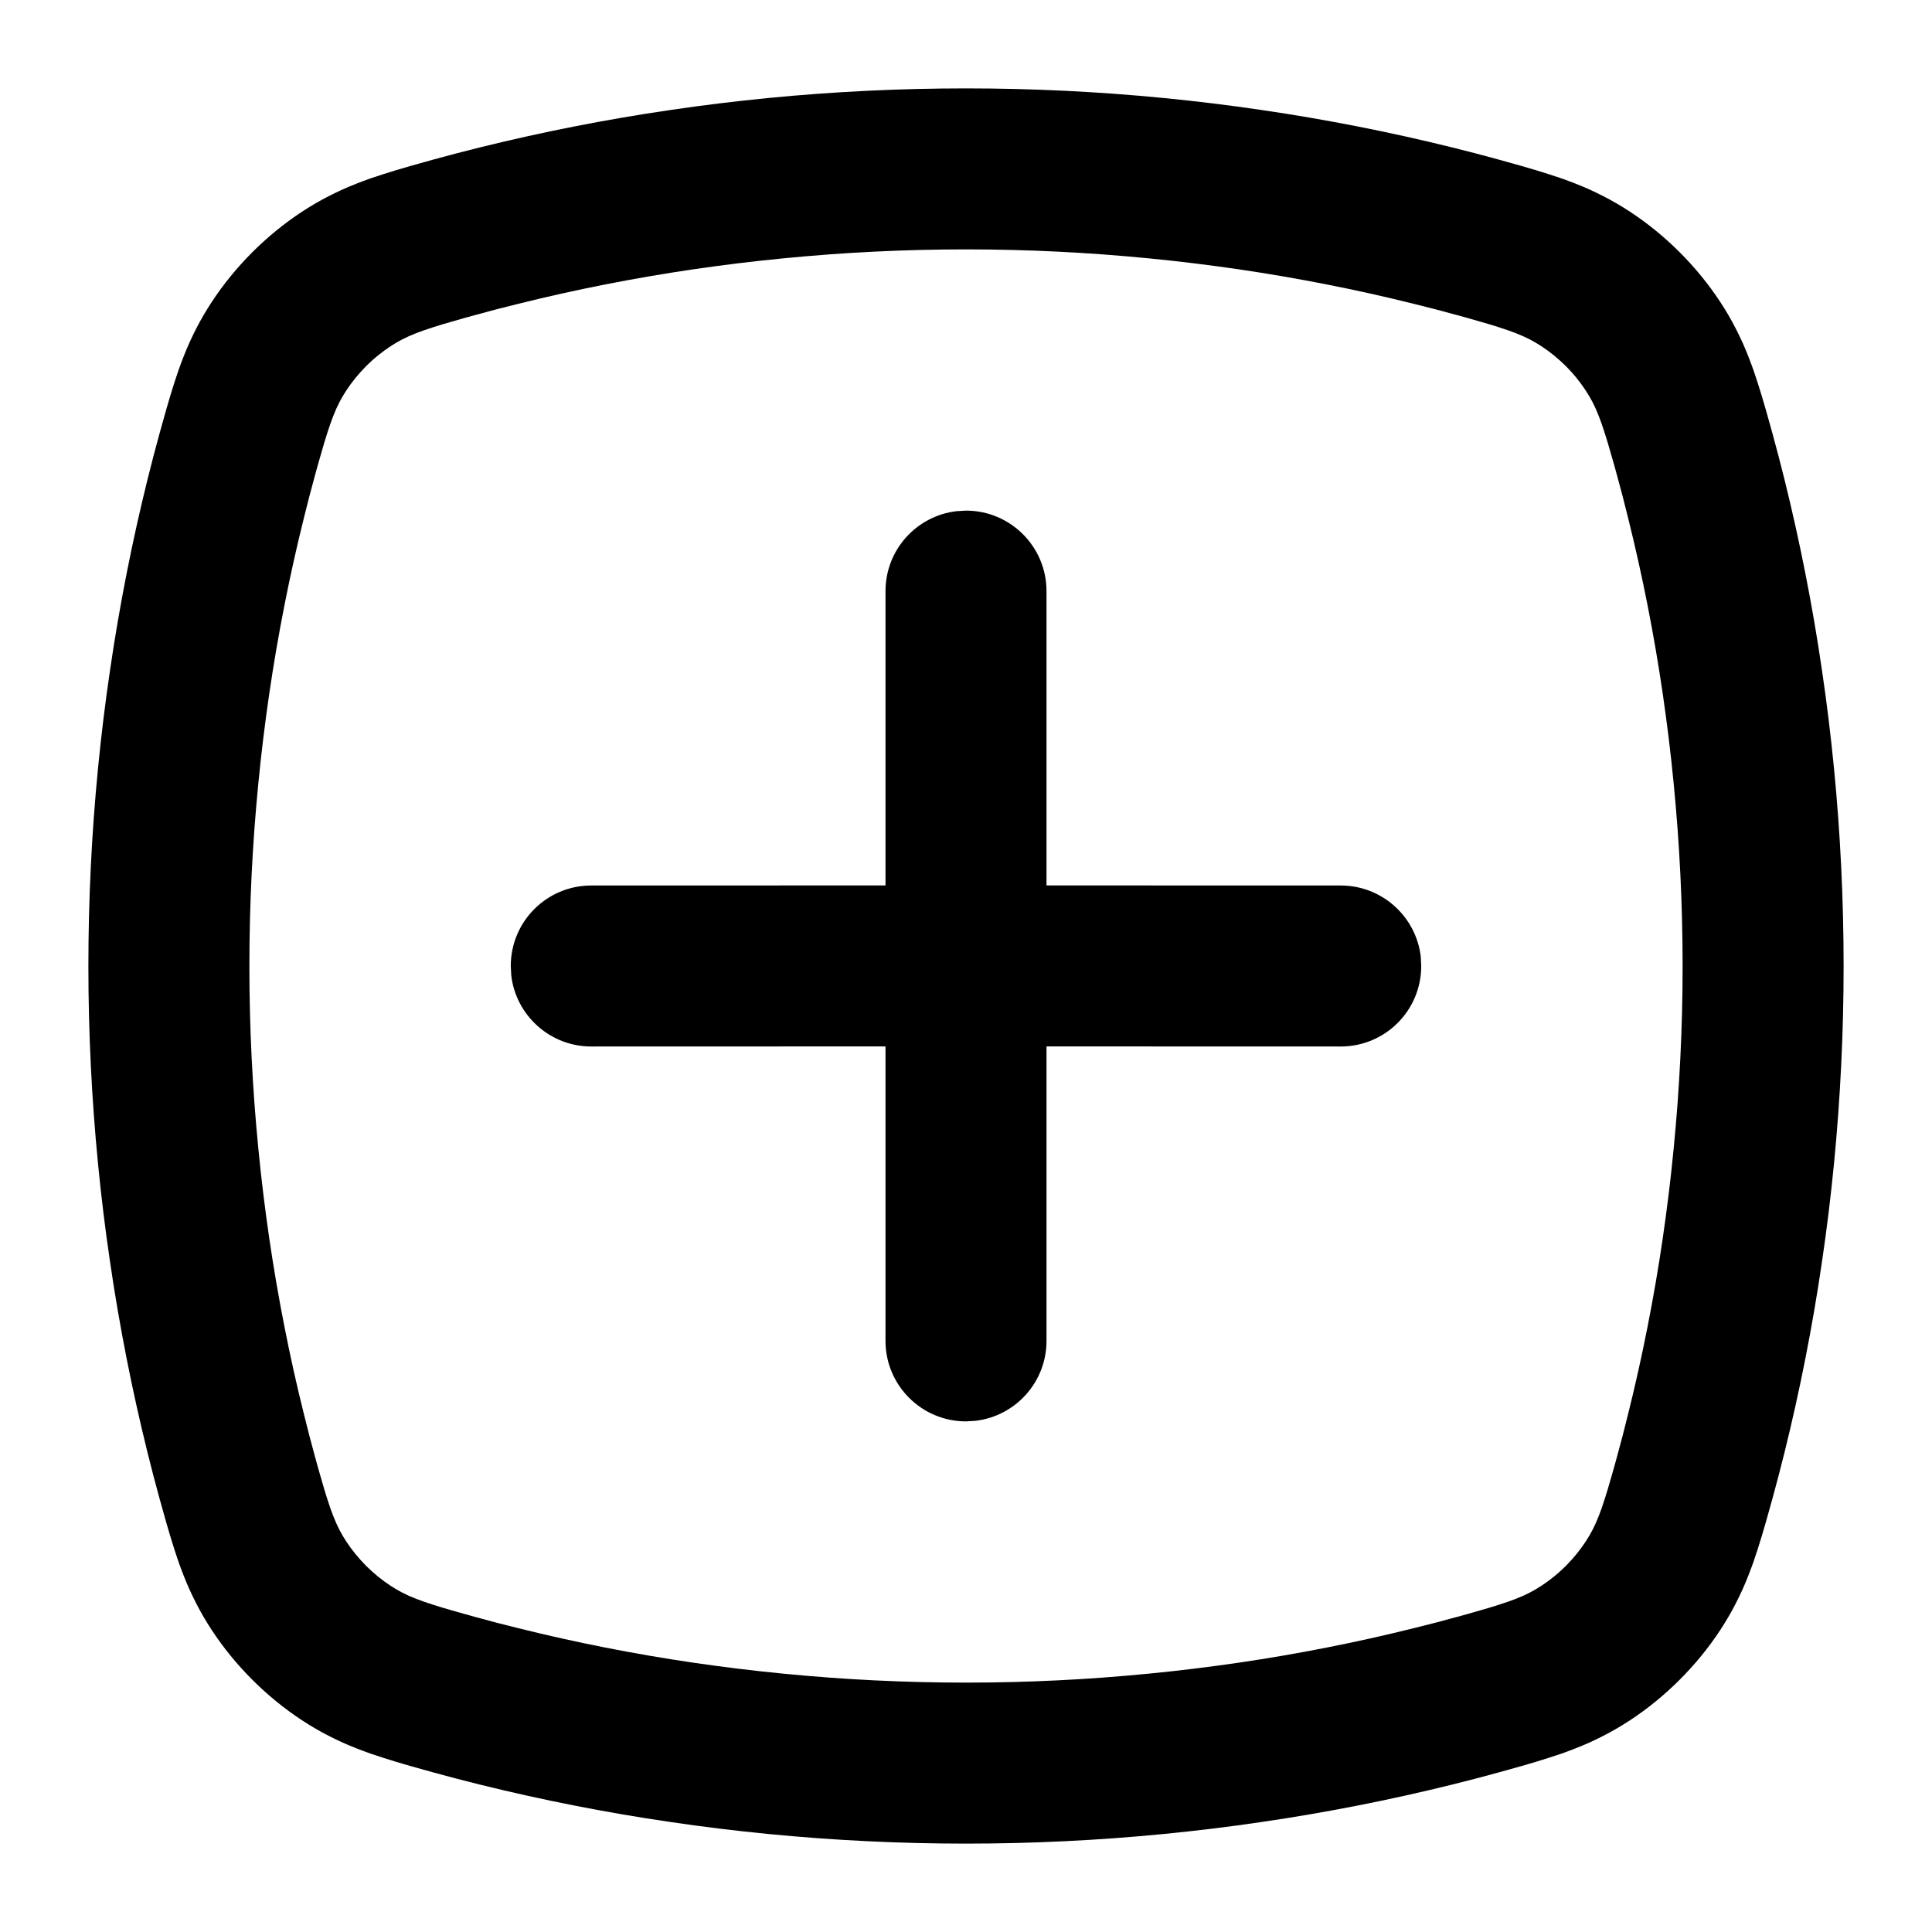 <?xml version="1.0" encoding="UTF-8"?>
<svg width="24px" height="24px" viewBox="0 0 24 24" version="1.1" xmlns="http://www.w3.org/2000/svg" xmlns:xlink="http://www.w3.org/1999/xlink">
    <title>src/assets/icons/add-semi-square/recolor</title>
    <g id="src/assets/icons/add-semi-square/recolor" stroke="none" stroke-width="1" fill="none" fill-rule="evenodd">
        <path d="M12,1.098 C12.822,1.098 13.643,1.138 14.461,1.218 C14.867,1.258 15.272,1.307 15.675,1.367 C16.075,1.425 16.474,1.494 16.871,1.572 C17.263,1.649 17.654,1.736 18.042,1.832 C18.234,1.88 18.425,1.929 18.616,1.982 C18.712,2.008 18.807,2.035 18.902,2.062 C18.964,2.08 19.025,2.098 19.086,2.116 C19.191,2.148 19.296,2.181 19.4,2.217 C19.515,2.258 19.629,2.302 19.741,2.352 C19.801,2.379 19.86,2.408 19.919,2.438 C20.033,2.496 20.143,2.561 20.25,2.631 C20.472,2.777 20.678,2.946 20.866,3.134 C21.054,3.322 21.223,3.528 21.369,3.75 C21.439,3.857 21.504,3.967 21.562,4.081 C21.592,4.14 21.621,4.199 21.648,4.259 C21.698,4.371 21.742,4.485 21.783,4.6 C21.819,4.704 21.852,4.809 21.884,4.914 L21.938,5.098 C21.965,5.193 21.992,5.288 22.018,5.384 C22.071,5.575 22.12,5.766 22.168,5.958 C22.264,6.346 22.351,6.737 22.428,7.129 C22.506,7.526 22.575,7.925 22.633,8.325 C22.693,8.728 22.742,9.133 22.782,9.539 C22.862,10.357 22.902,11.178 22.902,12 C22.902,12.822 22.862,13.643 22.782,14.461 C22.742,14.867 22.693,15.272 22.633,15.675 C22.575,16.075 22.506,16.474 22.428,16.871 C22.351,17.263 22.264,17.654 22.168,18.042 C22.12,18.234 22.071,18.425 22.018,18.616 C21.992,18.712 21.965,18.807 21.938,18.902 C21.92,18.964 21.902,19.025 21.884,19.086 C21.852,19.191 21.819,19.296 21.783,19.4 C21.742,19.515 21.698,19.629 21.648,19.741 C21.621,19.801 21.592,19.86 21.562,19.919 C21.504,20.033 21.439,20.143 21.369,20.25 C21.223,20.472 21.054,20.678 20.866,20.866 C20.678,21.054 20.472,21.223 20.25,21.369 C20.143,21.439 20.033,21.504 19.919,21.562 C19.86,21.592 19.801,21.621 19.741,21.648 C19.629,21.698 19.515,21.742 19.4,21.783 C19.296,21.819 19.191,21.852 19.086,21.884 C19.025,21.903 18.964,21.92 18.902,21.938 C18.807,21.965 18.712,21.992 18.616,22.018 C18.425,22.071 18.234,22.12 18.042,22.168 C17.654,22.264 17.263,22.351 16.871,22.428 C16.474,22.506 16.075,22.575 15.675,22.633 C15.272,22.693 14.867,22.742 14.461,22.782 C13.643,22.862 12.822,22.902 12,22.902 C11.178,22.902 10.357,22.862 9.539,22.782 C9.133,22.742 8.728,22.693 8.325,22.633 C7.925,22.575 7.526,22.506 7.129,22.428 C6.737,22.351 6.346,22.264 5.958,22.168 C5.766,22.12 5.575,22.071 5.384,22.018 C5.288,21.992 5.193,21.965 5.098,21.938 C5.036,21.92 4.975,21.902 4.914,21.884 C4.809,21.852 4.704,21.819 4.6,21.783 C4.485,21.742 4.371,21.698 4.259,21.648 C4.199,21.621 4.14,21.592 4.081,21.562 C3.967,21.504 3.857,21.439 3.75,21.369 C3.528,21.223 3.322,21.054 3.134,20.866 C2.946,20.678 2.777,20.472 2.631,20.25 C2.561,20.143 2.496,20.033 2.438,19.919 C2.408,19.86 2.379,19.801 2.352,19.741 C2.302,19.629 2.258,19.515 2.217,19.4 C2.181,19.296 2.148,19.191 2.116,19.086 C2.098,19.025 2.08,18.964 2.062,18.902 C2.035,18.807 2.008,18.712 1.982,18.616 C1.929,18.425 1.88,18.234 1.832,18.042 C1.736,17.654 1.649,17.263 1.572,16.871 C1.494,16.474 1.425,16.075 1.367,15.675 C1.307,15.272 1.258,14.867 1.218,14.461 C1.138,13.643 1.098,12.822 1.098,12 C1.098,11.178 1.138,10.357 1.218,9.539 C1.258,9.133 1.307,8.728 1.367,8.325 C1.425,7.925 1.494,7.526 1.572,7.129 C1.649,6.737 1.736,6.346 1.832,5.958 C1.88,5.766 1.929,5.575 1.982,5.384 C2.008,5.288 2.035,5.193 2.062,5.098 L2.116,4.914 C2.148,4.809 2.181,4.704 2.217,4.6 C2.258,4.485 2.302,4.371 2.352,4.259 C2.379,4.199 2.408,4.14 2.438,4.081 C2.496,3.967 2.561,3.857 2.631,3.75 C2.777,3.528 2.946,3.322 3.134,3.134 C3.322,2.946 3.528,2.777 3.75,2.631 C3.857,2.561 3.967,2.496 4.081,2.438 C4.14,2.408 4.199,2.379 4.259,2.352 C4.371,2.302 4.485,2.258 4.6,2.217 C4.704,2.181 4.809,2.148 4.914,2.116 L5.098,2.062 C5.193,2.035 5.288,2.008 5.384,1.982 C5.575,1.929 5.766,1.88 5.958,1.832 C6.346,1.736 6.737,1.649 7.129,1.572 C7.526,1.494 7.925,1.425 8.325,1.367 C8.728,1.307 9.133,1.258 9.539,1.218 C10.357,1.138 11.178,1.098 12,1.098 Z M12,3.098 C11.243,3.098 10.487,3.135 9.734,3.209 C9.36,3.245 8.987,3.291 8.616,3.345 C8.248,3.399 7.881,3.462 7.516,3.534 C7.155,3.605 6.796,3.685 6.439,3.774 C6.262,3.817 6.087,3.863 5.912,3.911 C5.825,3.934 5.738,3.959 5.652,3.984 C5.598,3.999 5.544,4.015 5.49,4.031 C5.414,4.054 5.339,4.078 5.264,4.104 C5.2,4.126 5.138,4.151 5.076,4.178 C5.049,4.19 5.022,4.203 4.995,4.217 C4.945,4.243 4.896,4.272 4.849,4.303 C4.796,4.338 4.744,4.376 4.695,4.416 C4.644,4.457 4.595,4.502 4.548,4.548 C4.502,4.595 4.458,4.644 4.416,4.695 C4.376,4.744 4.338,4.796 4.303,4.849 C4.272,4.896 4.243,4.945 4.217,4.995 C4.203,5.022 4.19,5.049 4.178,5.076 C4.151,5.138 4.126,5.2 4.104,5.264 C4.078,5.339 4.054,5.414 4.031,5.49 C4.015,5.544 3.999,5.598 3.984,5.652 C3.959,5.738 3.934,5.825 3.911,5.912 C3.863,6.087 3.817,6.262 3.774,6.439 C3.685,6.796 3.605,7.155 3.534,7.516 C3.462,7.881 3.399,8.248 3.345,8.616 C3.291,8.987 3.245,9.36 3.209,9.734 C3.135,10.487 3.098,11.243 3.098,12 C3.098,12.757 3.135,13.513 3.209,14.266 C3.245,14.64 3.291,15.013 3.345,15.384 C3.399,15.752 3.462,16.119 3.534,16.484 C3.605,16.845 3.685,17.204 3.774,17.561 C3.817,17.738 3.863,17.913 3.911,18.088 C3.934,18.175 3.959,18.262 3.984,18.348 C3.999,18.402 4.015,18.456 4.031,18.51 C4.054,18.586 4.078,18.661 4.104,18.736 C4.126,18.8 4.151,18.862 4.178,18.924 C4.19,18.951 4.203,18.978 4.217,19.005 C4.243,19.055 4.272,19.104 4.303,19.151 C4.338,19.204 4.376,19.256 4.416,19.305 C4.458,19.356 4.502,19.405 4.548,19.452 C4.595,19.498 4.644,19.542 4.695,19.584 C4.744,19.624 4.796,19.662 4.849,19.697 C4.896,19.728 4.945,19.757 4.995,19.783 C5.022,19.797 5.049,19.81 5.076,19.822 C5.138,19.849 5.2,19.874 5.264,19.896 C5.339,19.922 5.414,19.946 5.49,19.969 L5.652,20.016 L5.912,20.089 C6.087,20.137 6.262,20.183 6.439,20.226 C6.796,20.315 7.155,20.395 7.516,20.466 C7.881,20.538 8.248,20.601 8.616,20.655 C8.987,20.709 9.36,20.755 9.734,20.791 C10.487,20.865 11.243,20.902 12,20.902 C12.757,20.902 13.513,20.865 14.266,20.791 C14.64,20.755 15.013,20.709 15.384,20.655 C15.752,20.601 16.119,20.538 16.484,20.466 C16.845,20.395 17.204,20.315 17.561,20.226 C17.738,20.183 17.913,20.137 18.088,20.089 C18.175,20.066 18.262,20.041 18.348,20.016 C18.402,20.001 18.456,19.985 18.51,19.969 C18.586,19.946 18.661,19.922 18.736,19.896 C18.8,19.874 18.862,19.849 18.924,19.822 C18.951,19.81 18.978,19.797 19.005,19.783 C19.055,19.757 19.104,19.728 19.151,19.697 C19.204,19.662 19.256,19.624 19.305,19.584 C19.356,19.543 19.405,19.498 19.452,19.452 C19.498,19.405 19.542,19.356 19.584,19.305 C19.624,19.256 19.662,19.204 19.697,19.151 C19.728,19.104 19.757,19.055 19.783,19.005 C19.797,18.978 19.81,18.951 19.822,18.924 C19.849,18.862 19.874,18.8 19.896,18.736 C19.922,18.661 19.946,18.586 19.969,18.51 C19.985,18.456 20.001,18.402 20.016,18.348 C20.041,18.262 20.066,18.175 20.089,18.088 C20.137,17.913 20.183,17.738 20.226,17.561 C20.315,17.204 20.395,16.845 20.466,16.484 C20.538,16.119 20.601,15.752 20.655,15.384 C20.709,15.013 20.755,14.64 20.791,14.266 C20.865,13.513 20.902,12.757 20.902,12 C20.902,11.243 20.865,10.487 20.791,9.734 C20.755,9.36 20.709,8.987 20.655,8.616 C20.601,8.248 20.538,7.881 20.466,7.516 C20.395,7.155 20.315,6.796 20.226,6.439 C20.183,6.262 20.137,6.087 20.089,5.912 C20.066,5.825 20.041,5.738 20.016,5.652 C20.001,5.598 19.985,5.544 19.969,5.49 C19.946,5.414 19.922,5.339 19.896,5.264 C19.874,5.2 19.849,5.138 19.822,5.076 C19.81,5.049 19.797,5.022 19.783,4.995 C19.757,4.945 19.728,4.896 19.697,4.849 C19.662,4.796 19.624,4.744 19.584,4.695 C19.543,4.644 19.498,4.595 19.452,4.548 C19.405,4.502 19.356,4.458 19.305,4.416 C19.256,4.376 19.204,4.338 19.151,4.303 C19.104,4.272 19.055,4.243 19.005,4.217 C18.978,4.203 18.951,4.19 18.924,4.178 C18.862,4.151 18.8,4.126 18.736,4.104 C18.661,4.078 18.586,4.054 18.51,4.031 C18.456,4.015 18.402,3.999 18.348,3.984 C18.262,3.959 18.175,3.934 18.088,3.911 C17.913,3.863 17.738,3.817 17.561,3.774 C17.204,3.685 16.845,3.605 16.484,3.534 C16.119,3.462 15.752,3.399 15.384,3.345 C15.013,3.291 14.64,3.245 14.266,3.209 C13.513,3.135 12.757,3.098 12,3.098 Z" id="Combined-Shape" fill="#000000"></path>
        <path d="M12,6.343 C12.552,6.343 13,6.791 13,7.343 L13,10.999 L16.657,11 C17.169,11.001 17.591,11.387 17.649,11.883 L17.655,12 C17.655,12.552 17.209,12.999 16.657,13 L13,12.999 L13,16.657 C13,17.17 12.614,17.592 12.117,17.65 L12,17.657 C11.448,17.657 11,17.209 11,16.657 L11,12.999 L7.343,13 C6.831,12.999 6.409,12.613 6.351,12.117 L6.345,12 C6.345,11.448 6.791,11.001 7.343,11 L11,10.999 L11,7.343 C11,6.83 11.386,6.408 11.883,6.35 Z" id="Combined-Shape" fill="#000000"></path>
    </g>
</svg>